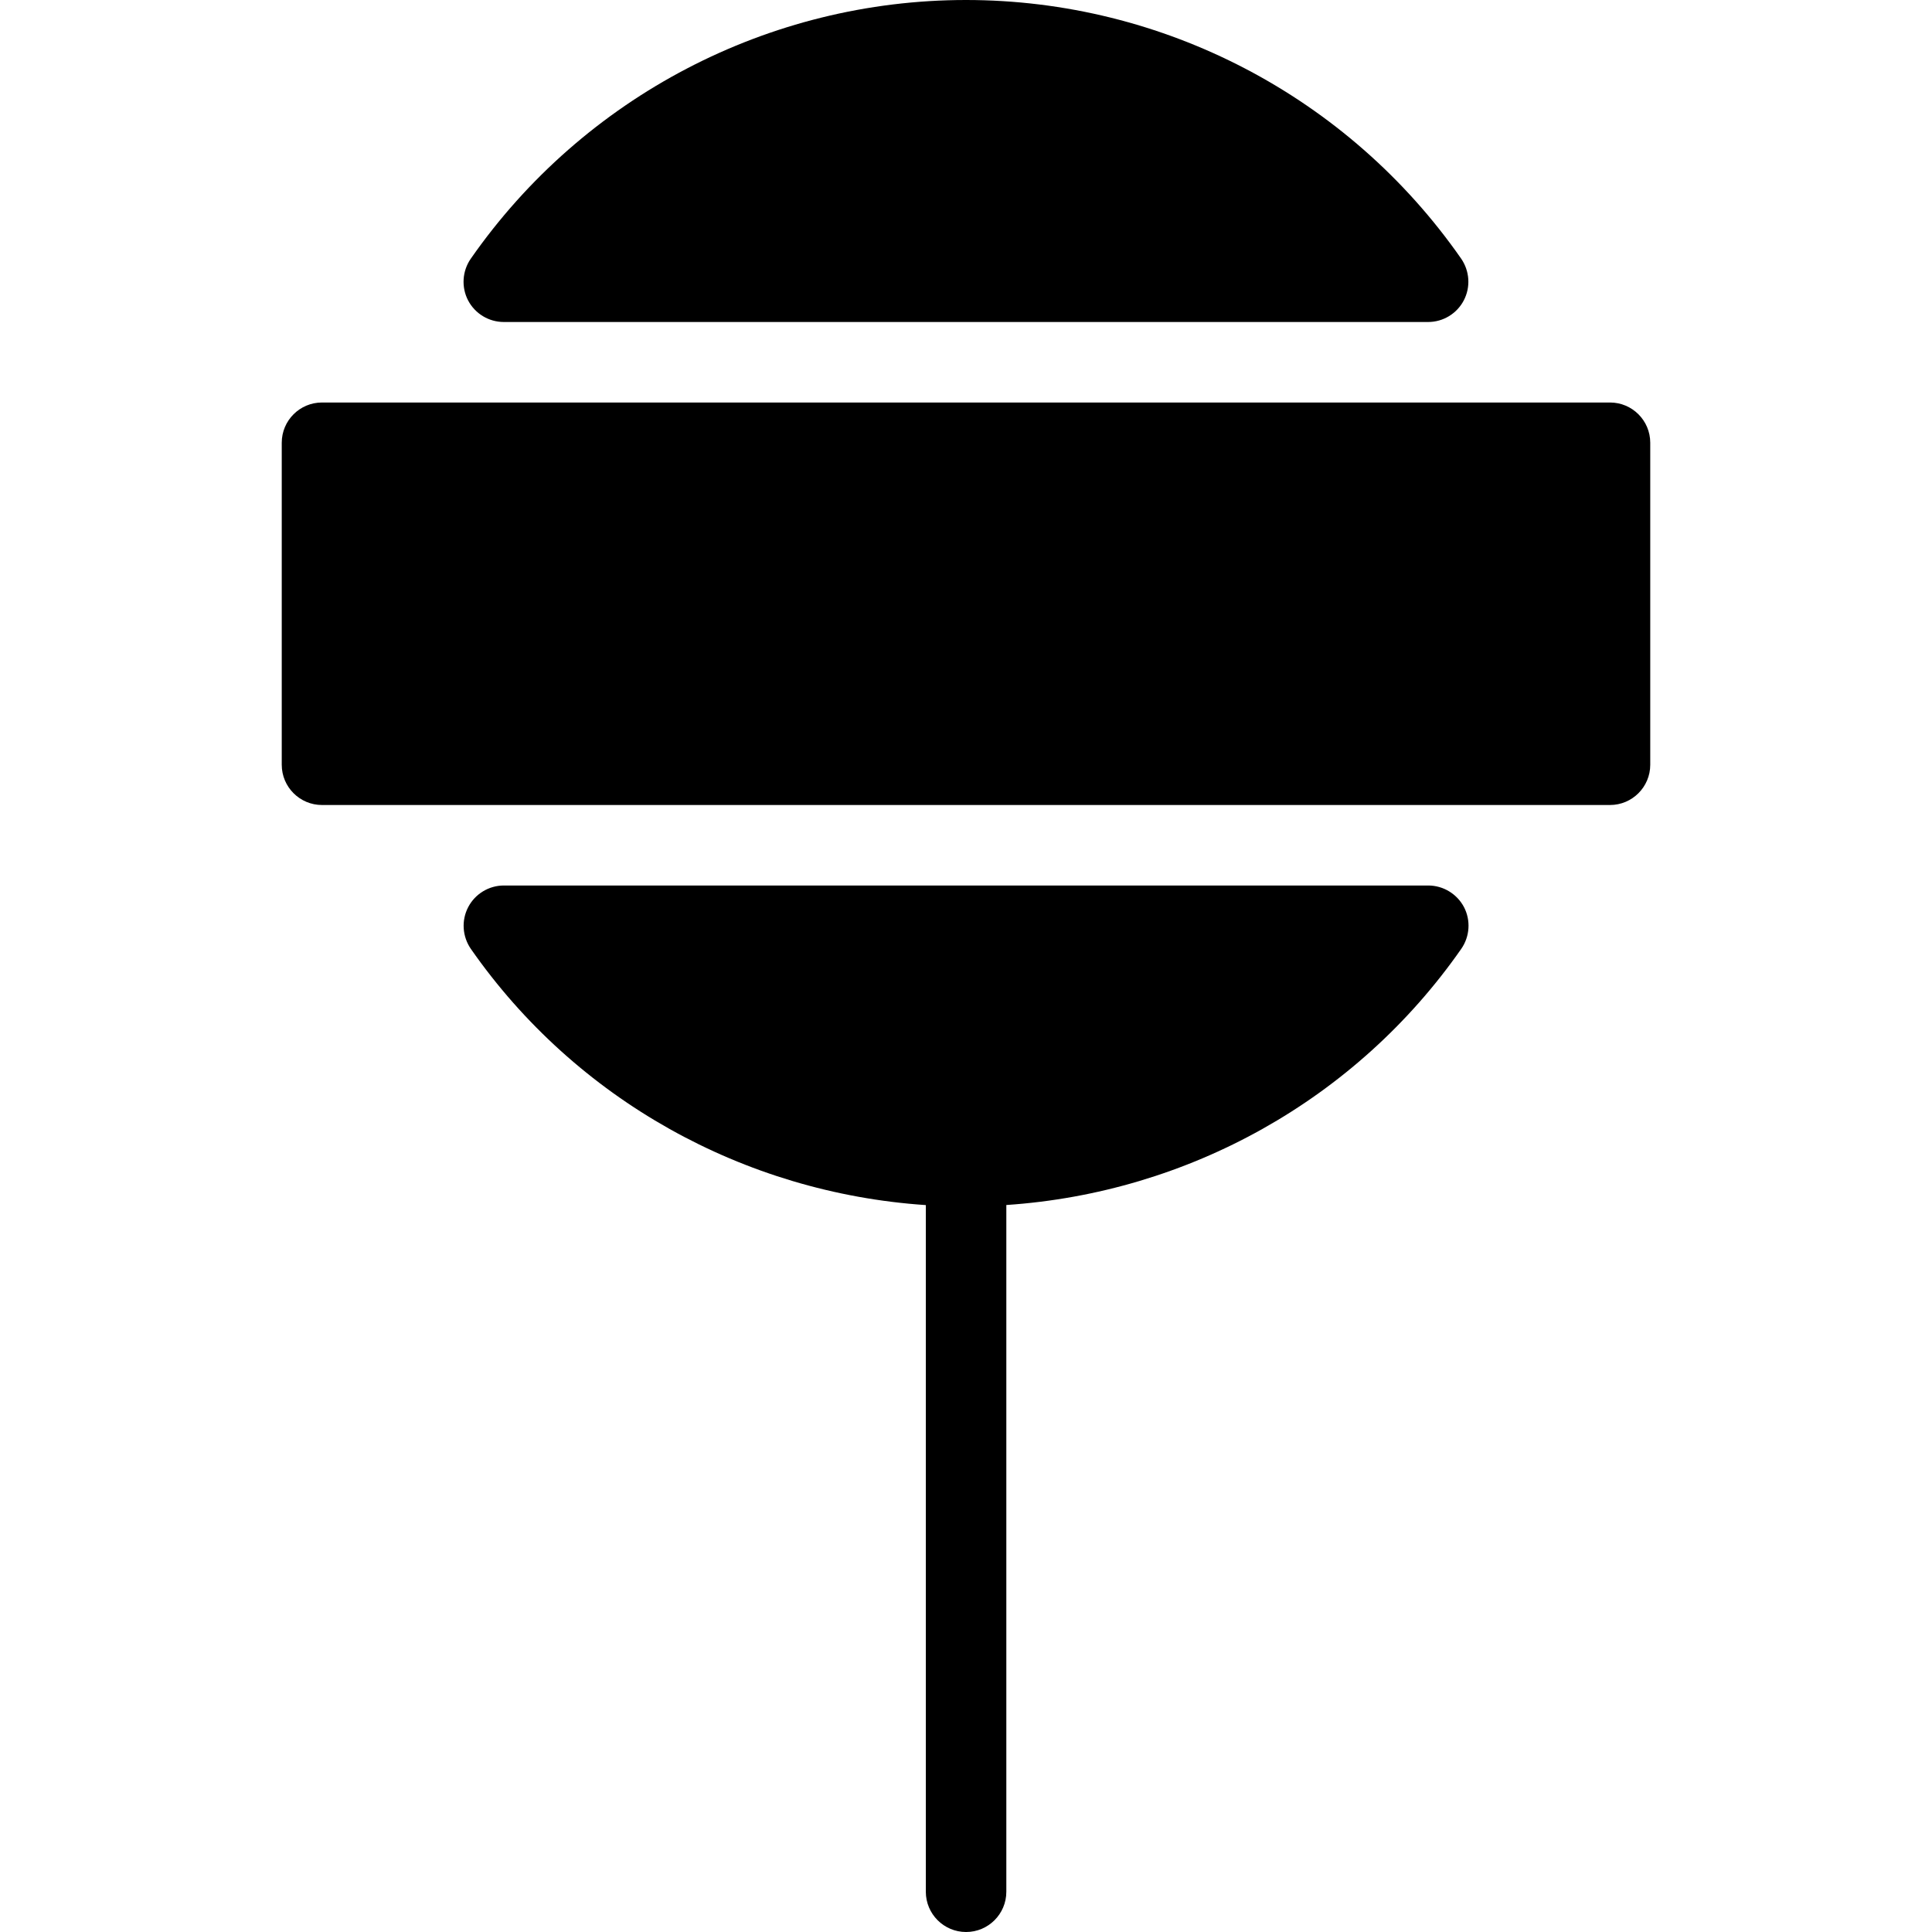 <?xml version="1.0" encoding="iso-8859-1"?>
<!-- Generator: Adobe Illustrator 19.0.0, SVG Export Plug-In . SVG Version: 6.00 Build 0)  -->
<svg version="1.1" id="Layer_1" xmlns="http://www.w3.org/2000/svg" xmlns:xlink="http://www.w3.org/1999/xlink" x="0px" y="0px"
	 viewBox="0 0 512 512" style="enable-background:new 0 0 512 512;" xml:space="preserve">
<g>
	<g>
		<g>
			<path d="M426.667,106.667H85.333c-5.888,0-10.667,4.779-10.667,10.667v85.333c0,5.888,4.779,10.667,10.667,10.667h341.333
				c5.888,0,10.667-4.779,10.667-10.667v-85.333C437.333,111.445,432.555,106.667,426.667,106.667z"/>
			<path d="M133.504,85.333h244.971c3.968,0,7.616-2.219,9.451-5.739s1.557-7.765-0.704-11.051C357.312,25.621,308.245,0,256,0
				S154.688,25.621,124.757,68.565c-2.261,3.264-2.539,7.531-0.704,11.051C125.888,83.115,129.536,85.333,133.504,85.333z"/>
			<path d="M378.496,234.667H133.525c-3.968,0-7.616,2.219-9.451,5.739c-1.835,3.52-1.557,7.765,0.704,11.051
				c27.861,39.979,72.384,64.661,120.576,67.904v181.973c0,5.888,4.779,10.667,10.667,10.667c5.888,0,10.667-4.779,10.667-10.667
				V319.339c48.192-3.243,92.693-27.925,120.576-67.904c2.261-3.264,2.539-7.531,0.704-11.051
				C386.112,236.885,382.464,234.667,378.496,234.667z"/>
		</g>
	</g>
</g>
<g>
</g>
<g>
</g>
<g>
</g>
<g>
</g>
<g>
</g>
<g>
</g>
<g>
</g>
<g>
</g>
<g>
</g>
<g>
</g>
<g>
</g>
<g>
</g>
<g>
</g>
<g>
</g>
<g>
</g>
</svg>

